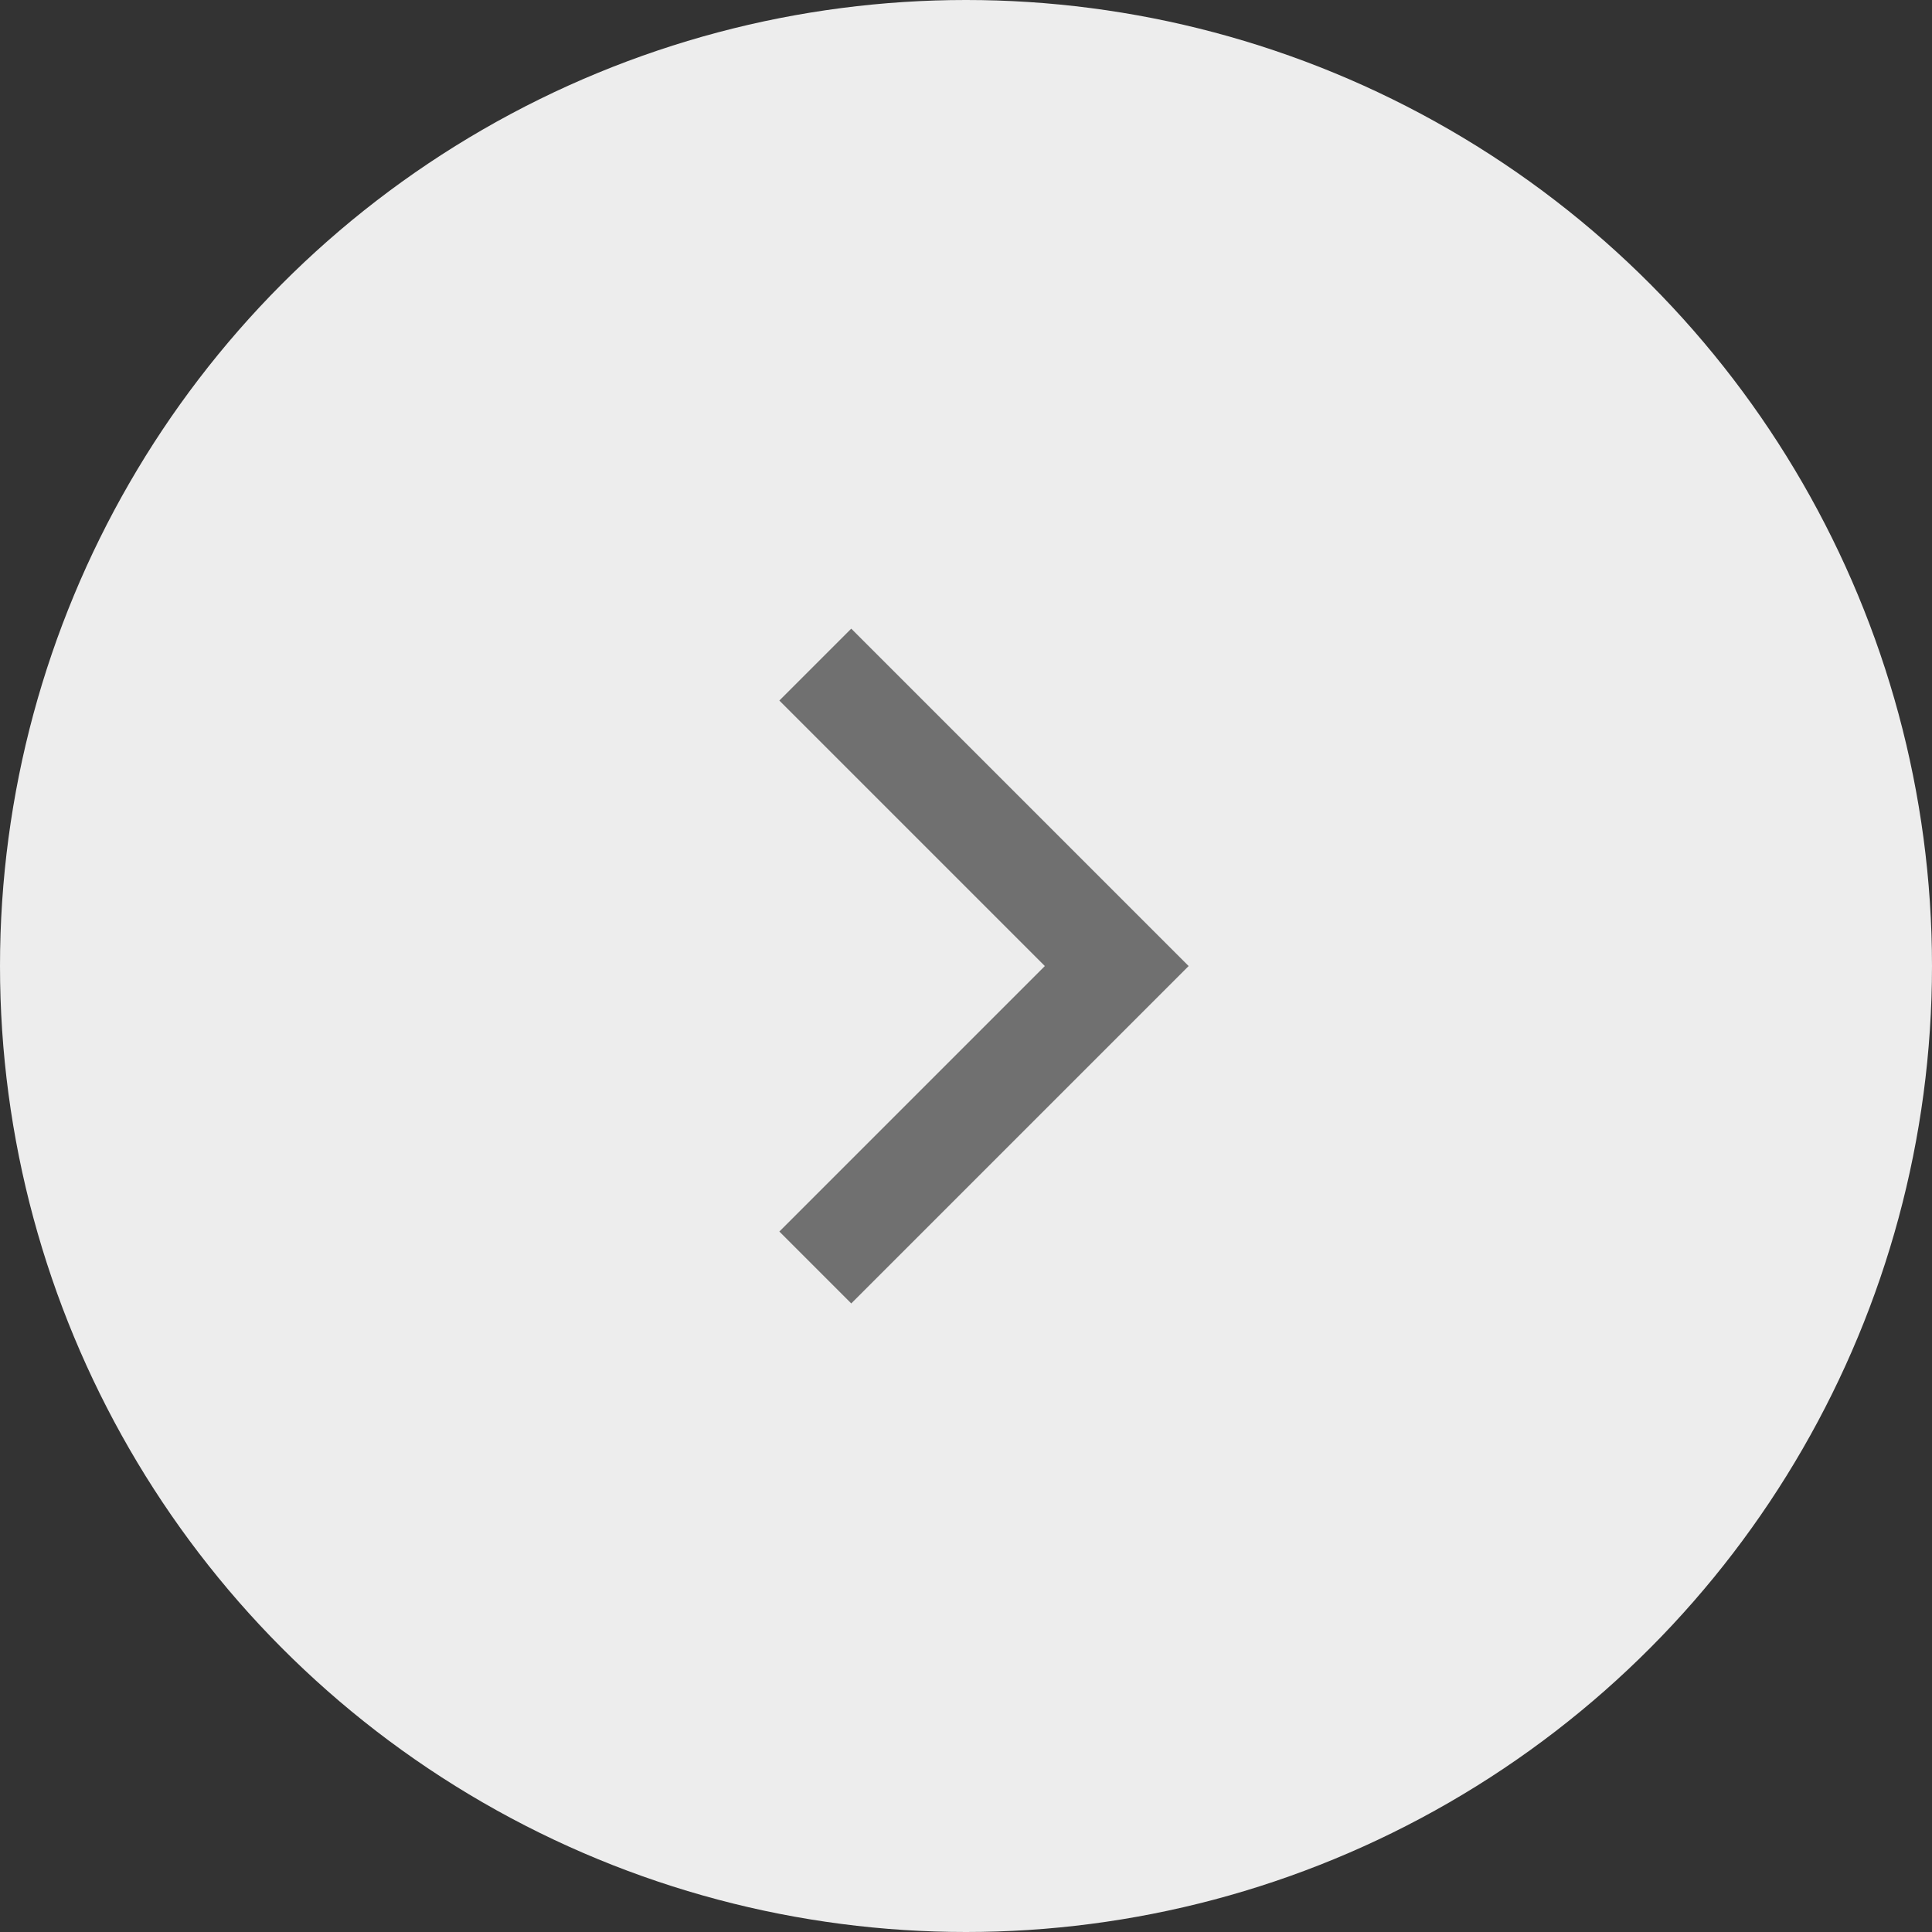 <svg xmlns="http://www.w3.org/2000/svg" width="38" height="38"><rect width="100%" height="100%" fill="#333333" stroke="none"/><g data-name="Group 904" transform="translate(-804 -2367)"><circle cx="19" cy="19" r="19" fill="#ededed" data-name="Ellipse 12" transform="translate(804 2367)"/><path fill="none" stroke="#707070" stroke-width="2" d="m820.036 2380.072 5.929 5.929-5.929 5.929" data-name="Path 687"/></g></svg>